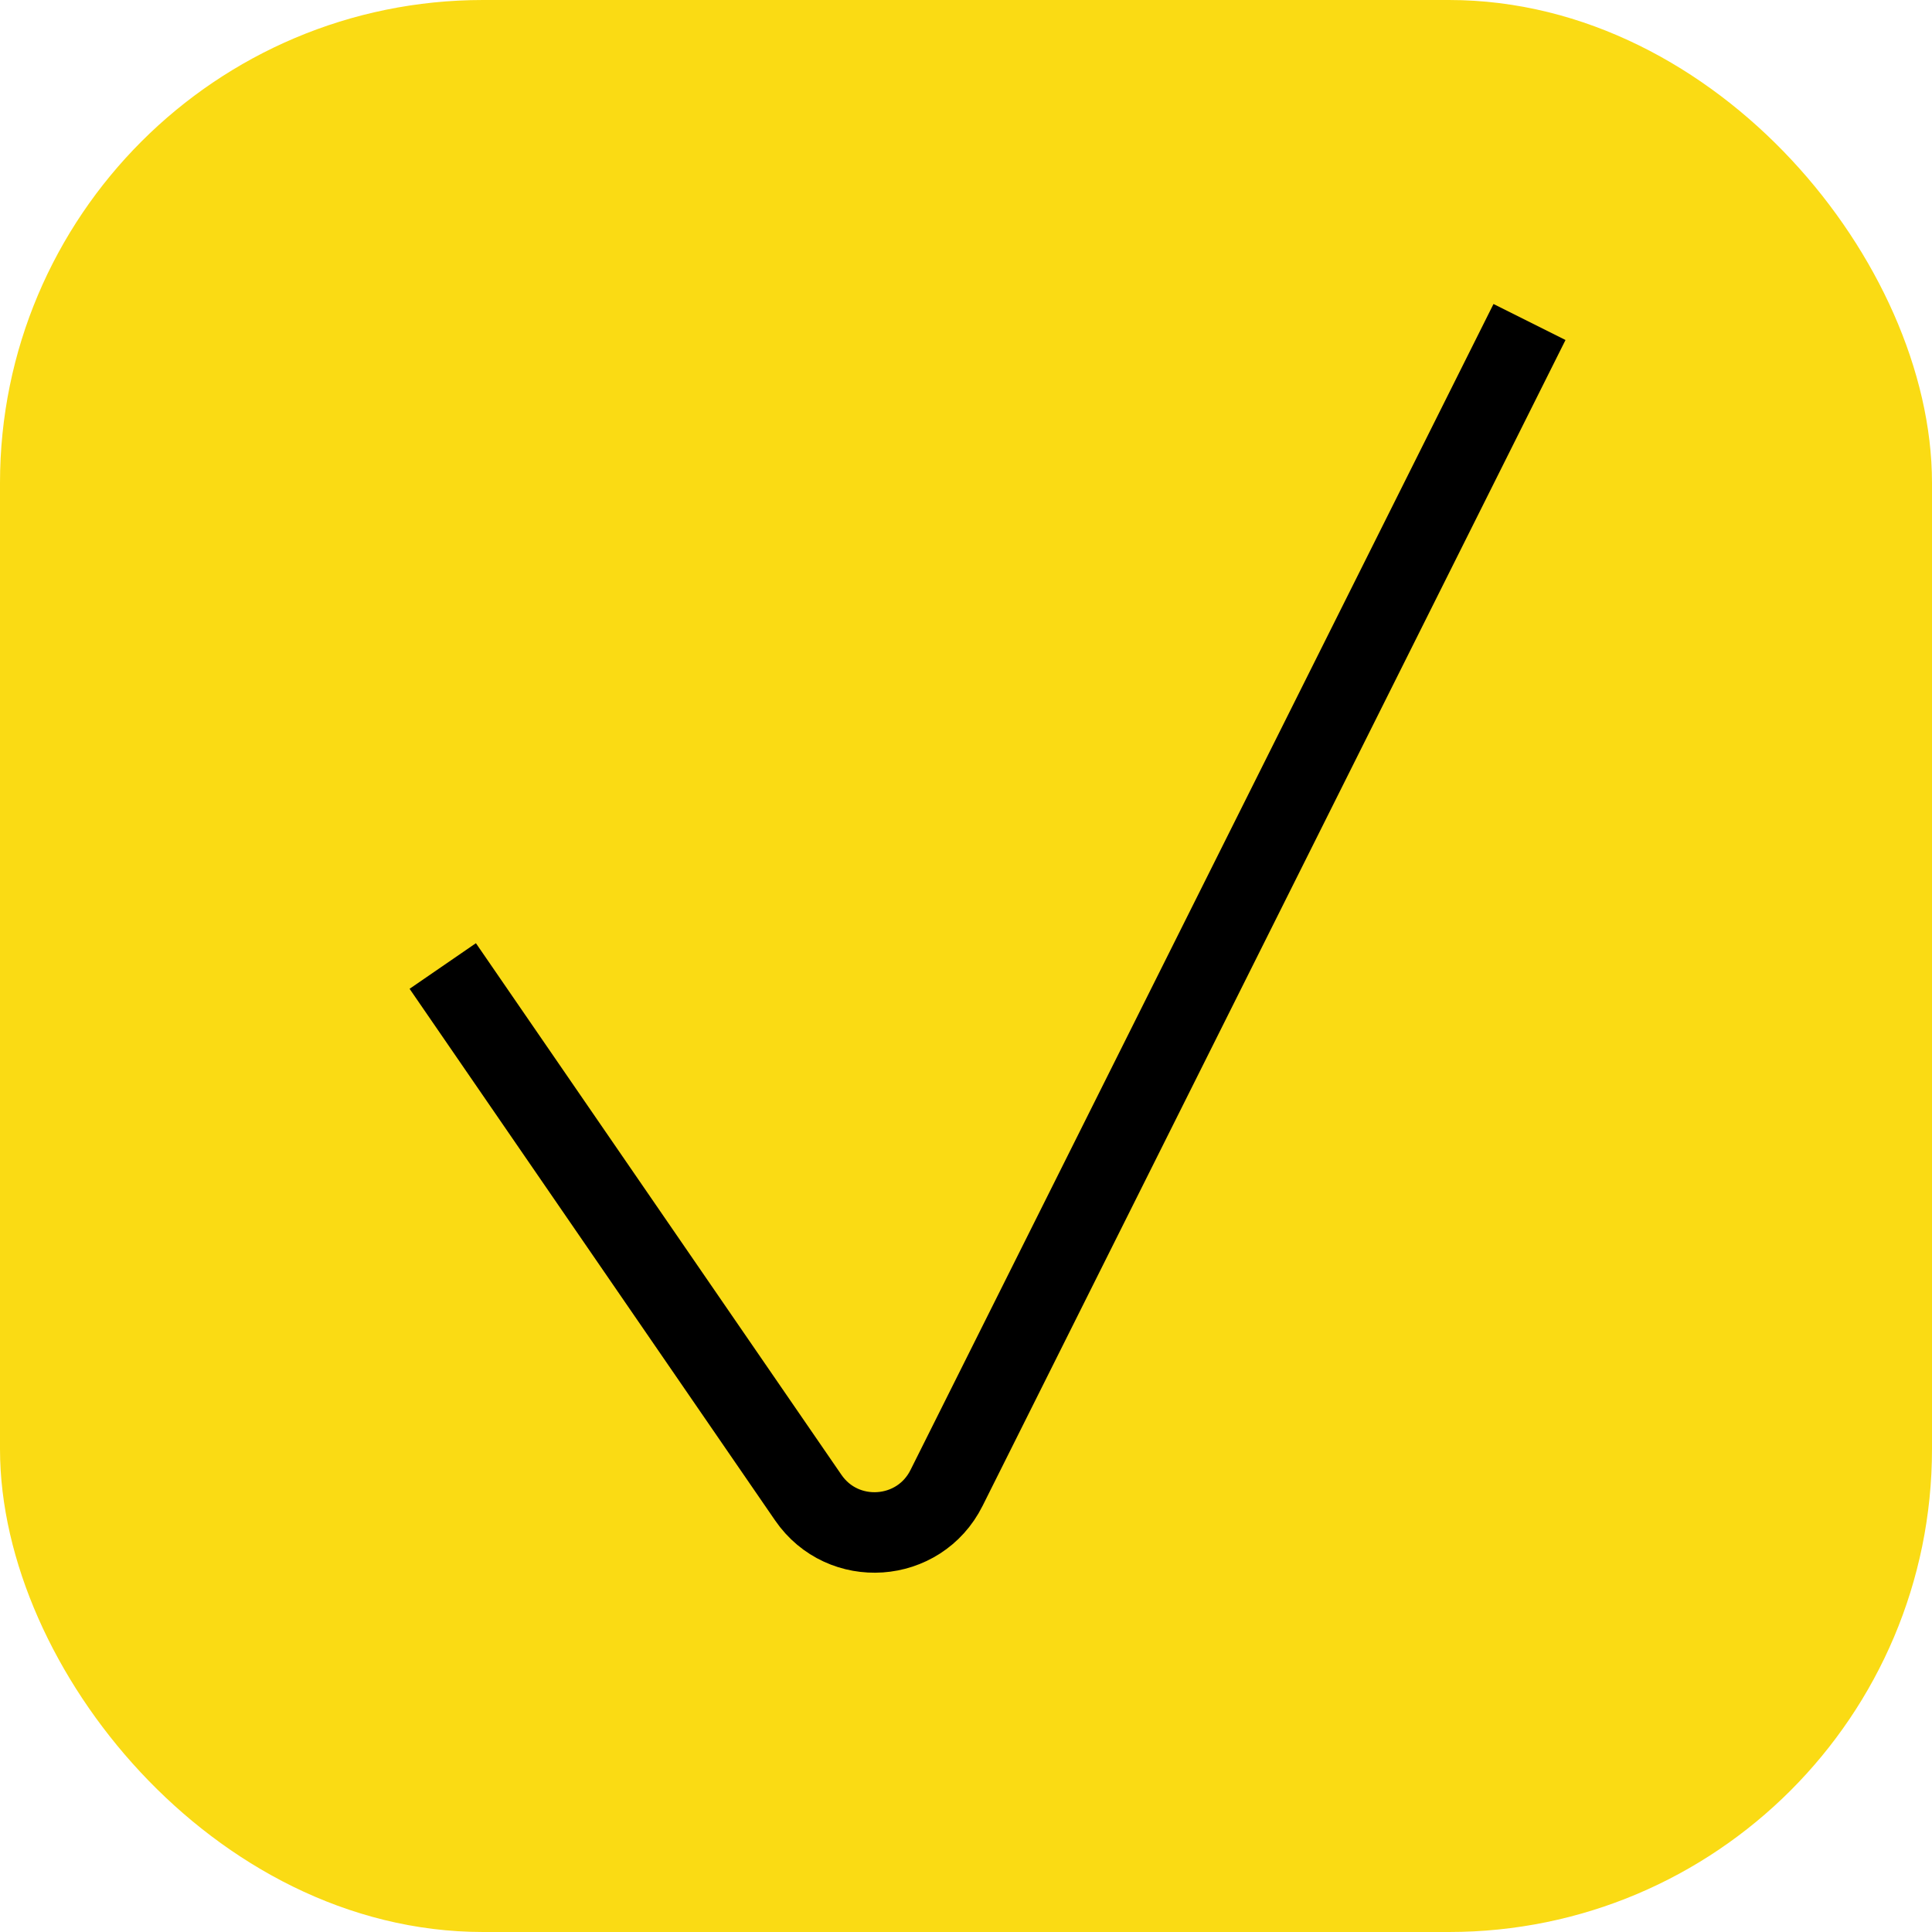 <svg width="24" height="24" viewBox="0 0 24 24" fill="none" xmlns="http://www.w3.org/2000/svg">
<rect x="0.5" y="0.5" width="23" height="23" rx="5.5" fill="#FADB14" stroke="#FADB14"/>
<path d="M5.5 12L10.04 18.603C10.471 19.231 11.418 19.165 11.758 18.484L19 4" stroke="black"/>
</svg>
